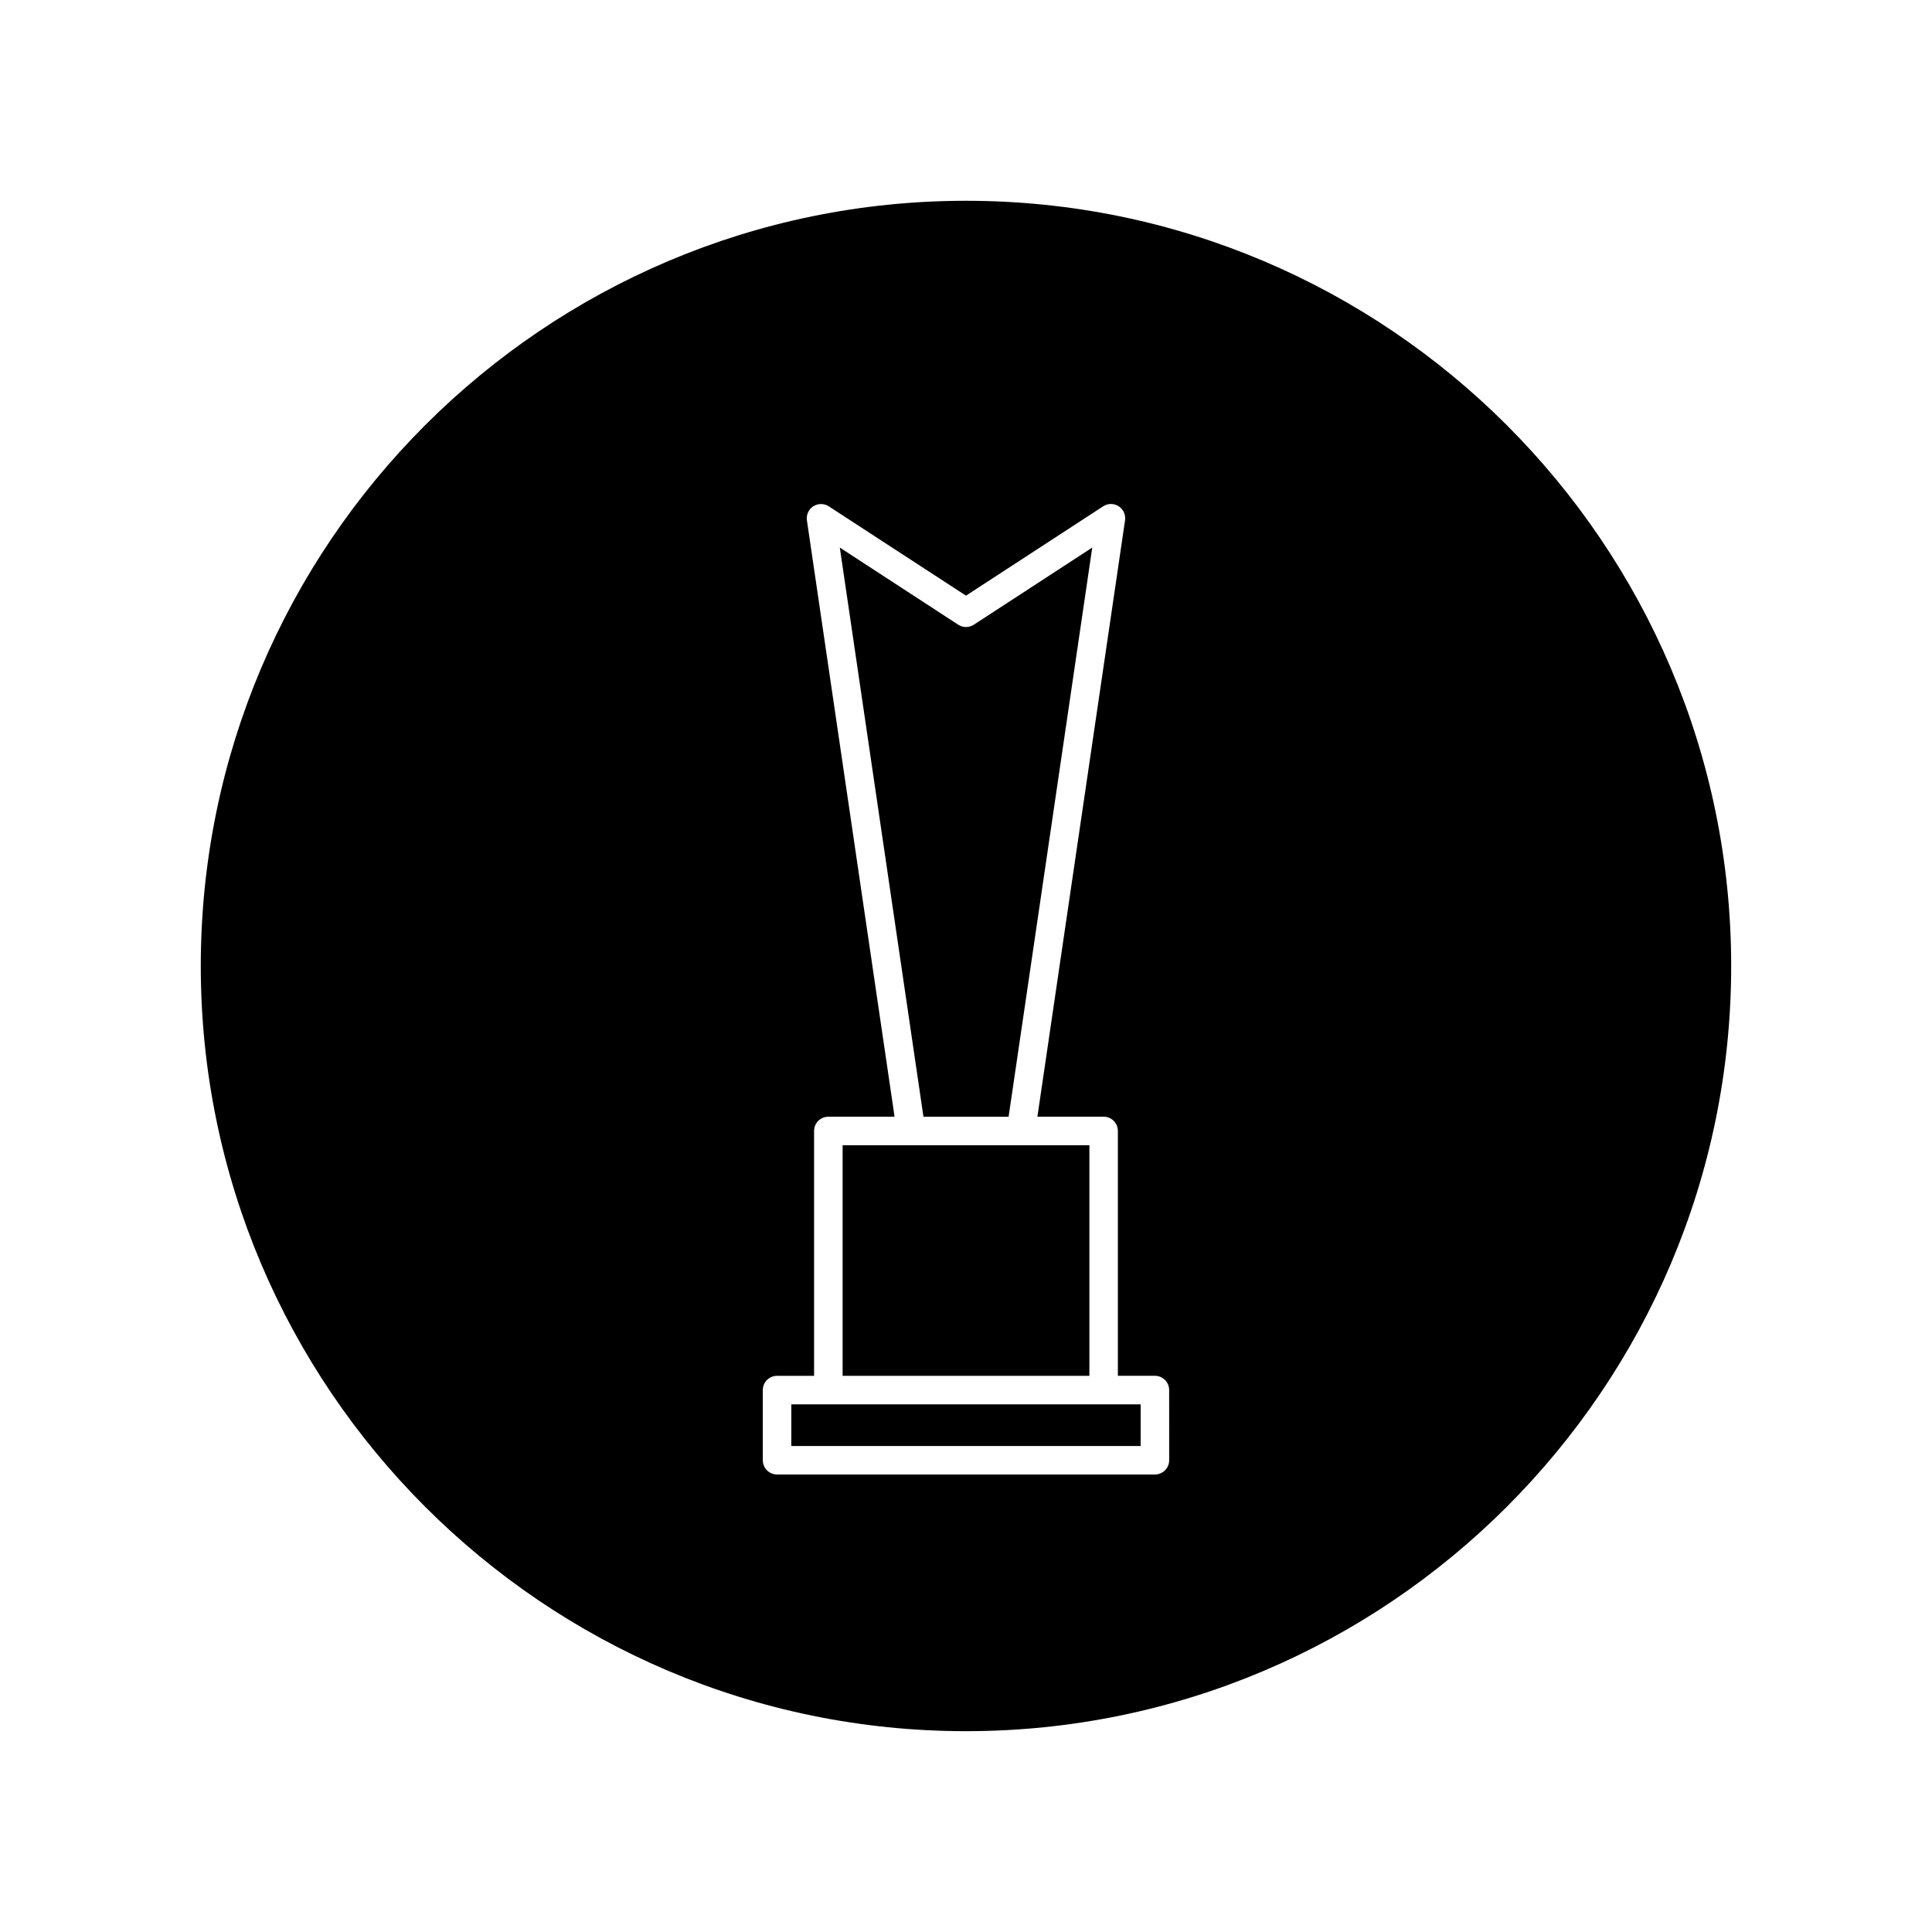 <?xml version="1.0" encoding="UTF-8"?>
<!-- The Best Svg Icon site in the world: iconSvg.co, Visit us! https://iconsvg.co -->
<svg fill="#000000" width="800px" height="800px" version="1.1" viewBox="144 144 512 512" xmlns="http://www.w3.org/2000/svg">
 <g>
  <path d="m411.29 439.95 22.168-150.84-31.391 20.449c-1.25 0.816-2.871 0.816-4.121 0l-31.387-20.449 22.168 150.84z"/>
  <path d="m363.52 516.17h-9.816v11.039h92.582v-11.039z"/>
  <path d="m432.7 447.5h-65.398v61.109h65.398z"/>
  <path d="m400 197.21c-111.82 0-202.79 90.969-202.79 202.79 0 111.81 90.969 202.78 202.79 202.78 111.81 0 202.78-90.969 202.78-202.78 0-111.82-90.969-202.79-202.78-202.79zm53.844 333.77c0 2.086-1.691 3.777-3.777 3.777h-100.14c-2.086 0-3.777-1.691-3.777-3.777v-18.594c0-2.086 1.691-3.777 3.777-3.777h9.812v-64.891c0-2.086 1.691-3.777 3.777-3.777h17.551l-23.227-158.04c-0.211-1.473 0.449-2.934 1.703-3.734 1.25-0.797 2.856-0.785 4.098 0.02l36.355 23.668 36.352-23.676c1.238-0.816 2.848-0.828 4.098-0.02 1.254 0.801 1.914 2.262 1.703 3.734l-23.227 158.04h17.551c2.086 0 3.777 1.691 3.777 3.777v64.891h9.812c2.086 0 3.777 1.691 3.777 3.777z"/>
 </g>
</svg>